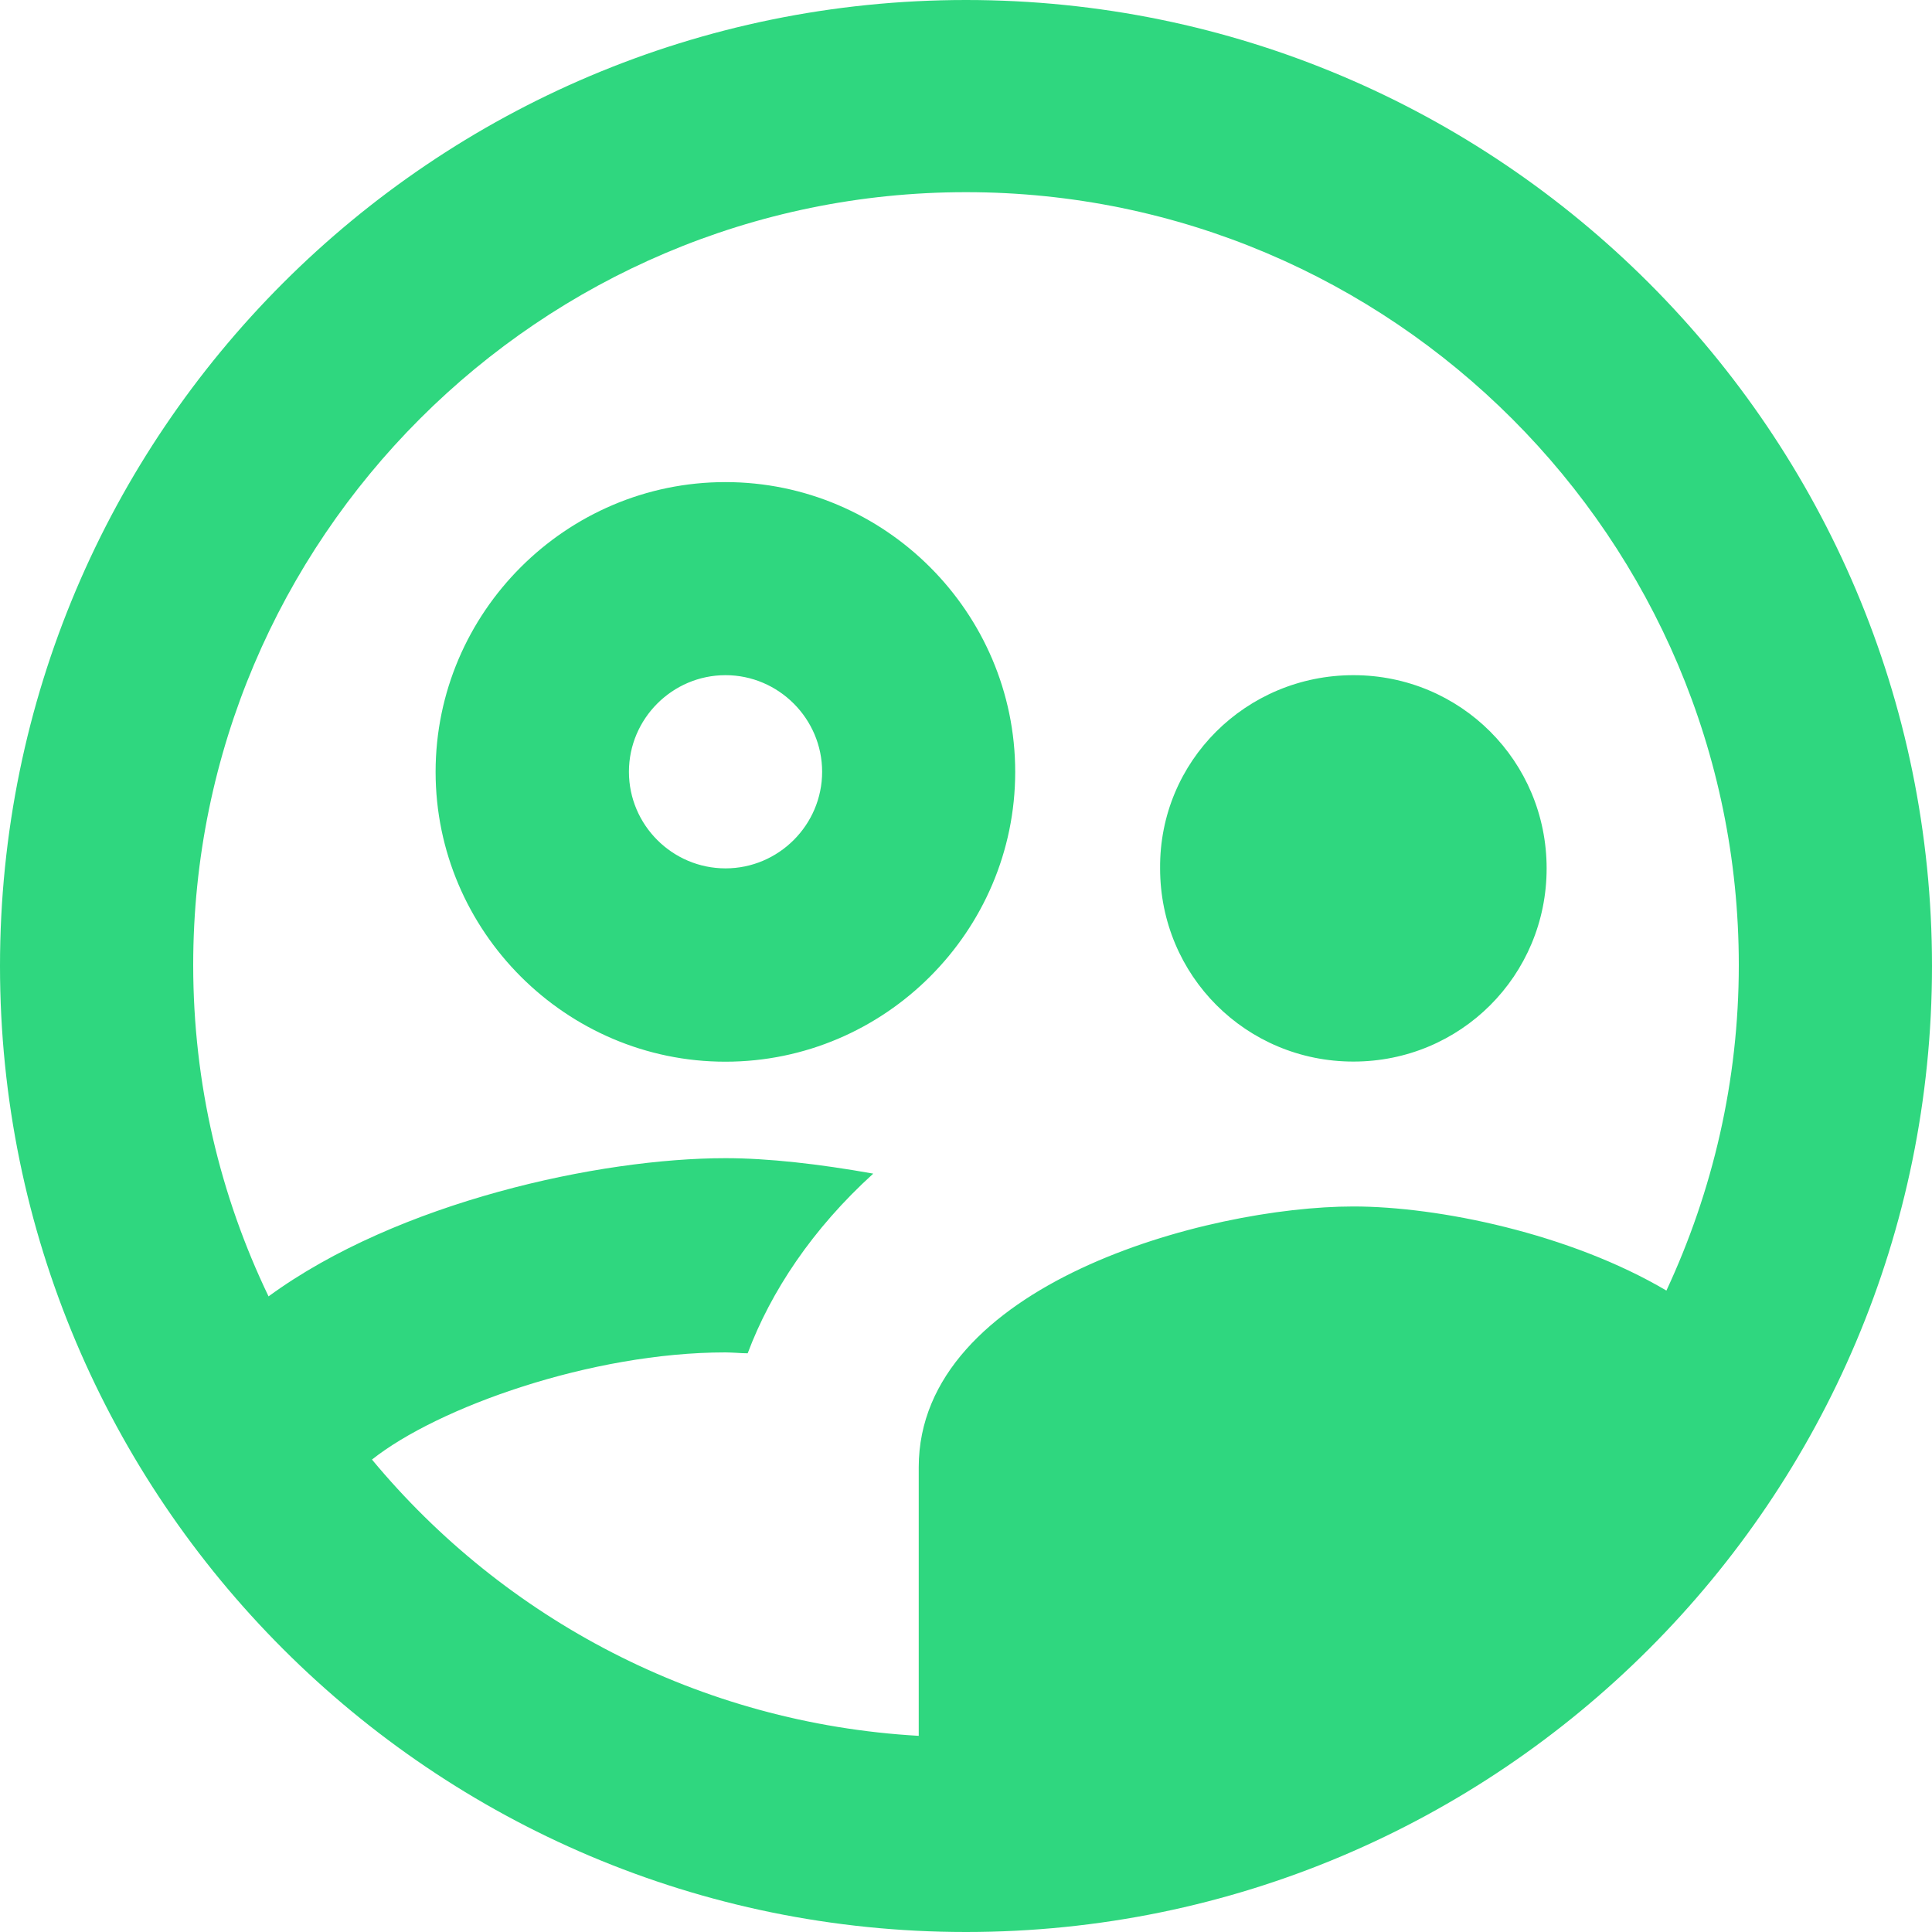 <svg width="15" height="15" viewBox="0 0 15 15" fill="none" xmlns="http://www.w3.org/2000/svg">
<path fill-rule="evenodd" clip-rule="evenodd" d="M7.5 0C3.36 0 0 3.36 0 7.5C0 11.64 3.36 15 7.5 15C11.64 15 15 11.64 15 7.5C15 3.36 11.64 0 7.5 0ZM7.882 5.993C7.882 4.755 6.87 3.743 5.632 3.743C4.395 3.743 3.382 4.755 3.382 5.993C3.382 7.23 4.395 8.243 5.632 8.243C6.87 8.243 7.882 7.23 7.882 5.993ZM5.633 6.742C5.22 6.742 4.883 6.405 4.883 5.992C4.883 5.58 5.22 5.242 5.633 5.242C6.045 5.242 6.383 5.58 6.383 5.992C6.383 6.405 6.045 6.742 5.633 6.742ZM12.008 6.742C12.008 7.575 11.34 8.242 10.508 8.242C9.675 8.242 9.007 7.575 9.007 6.742C9 5.91 9.675 5.242 10.508 5.242C11.34 5.242 12.008 5.91 12.008 6.742ZM5.633 10.5C4.59 10.5 3.398 10.927 2.888 11.332C3.915 12.57 5.43 13.38 7.133 13.477V11.392C7.133 9.975 9.368 9.367 10.508 9.367C11.168 9.367 12.188 9.577 12.938 10.02C13.298 9.247 13.5 8.392 13.5 7.492C13.5 4.185 10.808 1.492 7.5 1.492C4.193 1.492 1.5 4.185 1.5 7.492C1.5 8.415 1.71 9.285 2.085 10.065C3.09 9.33 4.658 8.992 5.633 8.992C5.963 8.992 6.36 9.037 6.78 9.112C6.308 9.54 5.985 10.027 5.805 10.507C5.774 10.507 5.743 10.505 5.713 10.503C5.685 10.502 5.658 10.5 5.633 10.5Z" fill="#2FD77F"/>
</svg>
